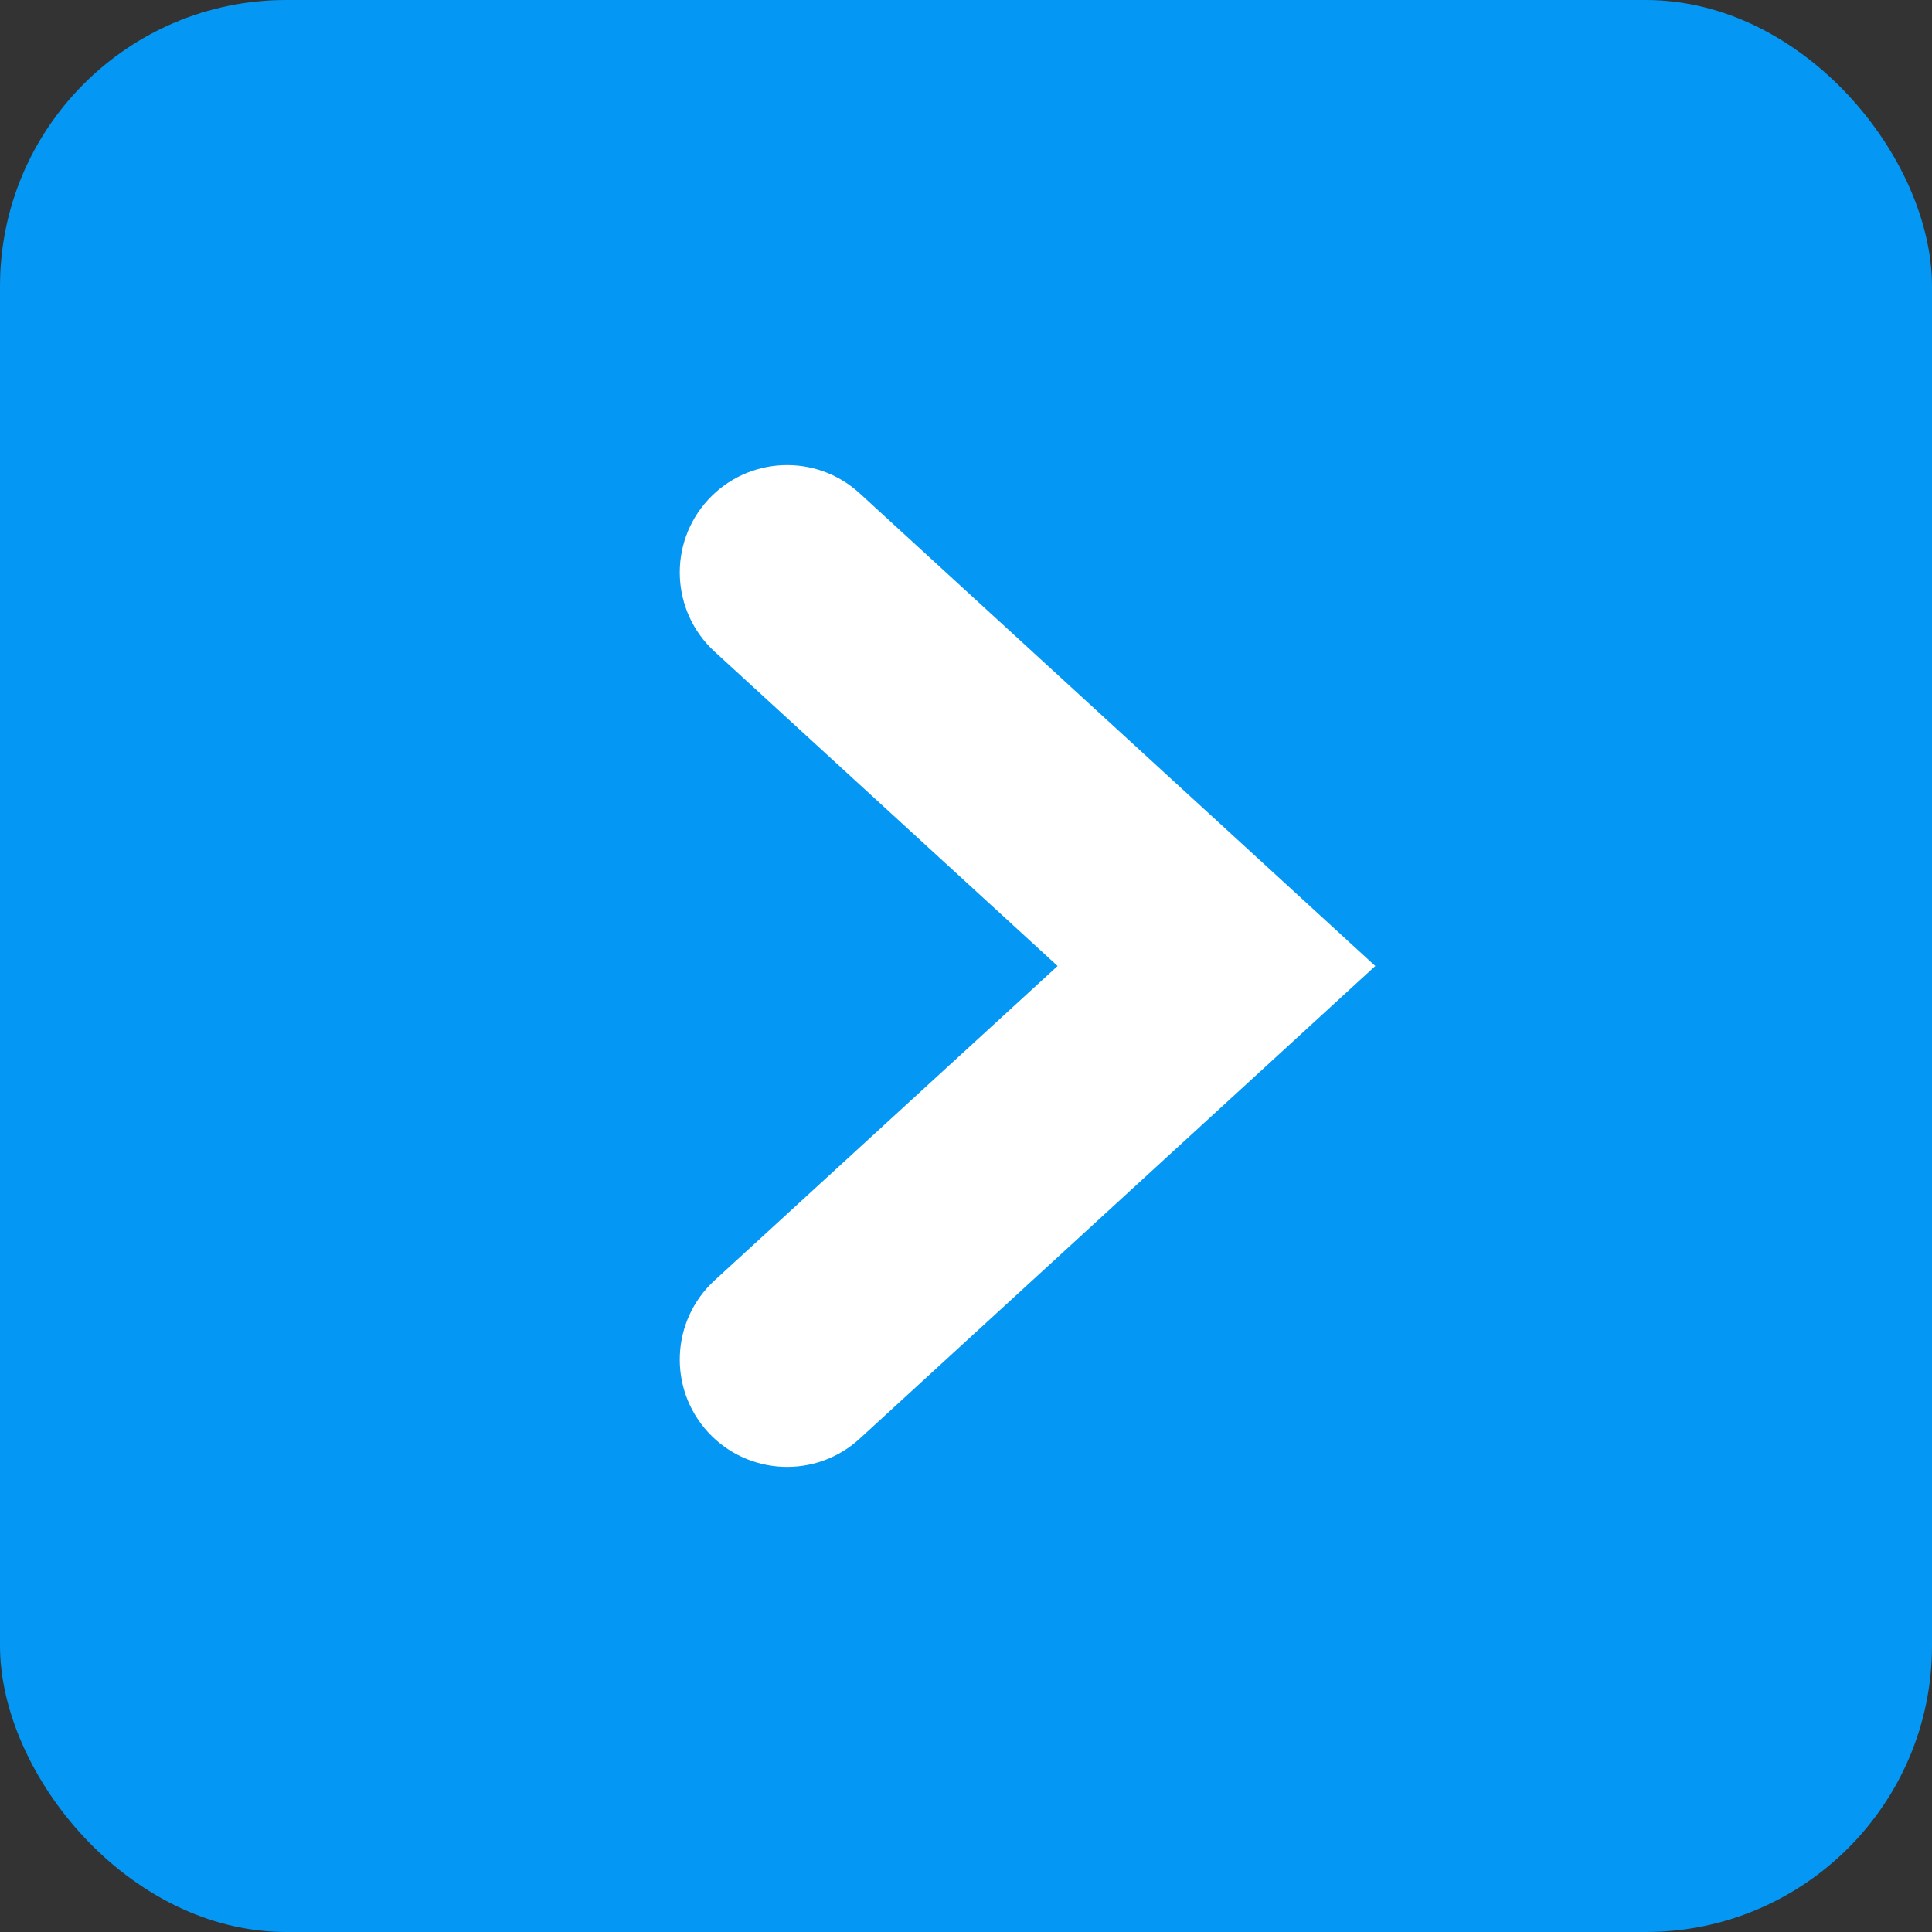 <?xml version="1.0" encoding="UTF-8"?> <svg xmlns="http://www.w3.org/2000/svg" width="27" height="27" viewBox="0 0 27 27" fill="none"><rect x="0" y="0" width="27" height="27" fill="#333333" stroke="none"/><rect width="27" height="27" rx="4" fill="#0497F4"></rect><path fill-rule="evenodd" clip-rule="evenodd" d="M9.894 6.986C10.454 6.376 11.403 6.334 12.014 6.894L19.22 13.5L12.014 20.106C11.403 20.666 10.454 20.624 9.894 20.014C9.334 19.403 9.376 18.454 9.986 17.894L14.78 13.5L9.986 9.106C9.376 8.546 9.334 7.597 9.894 6.986Z" fill="white"></path></svg> 